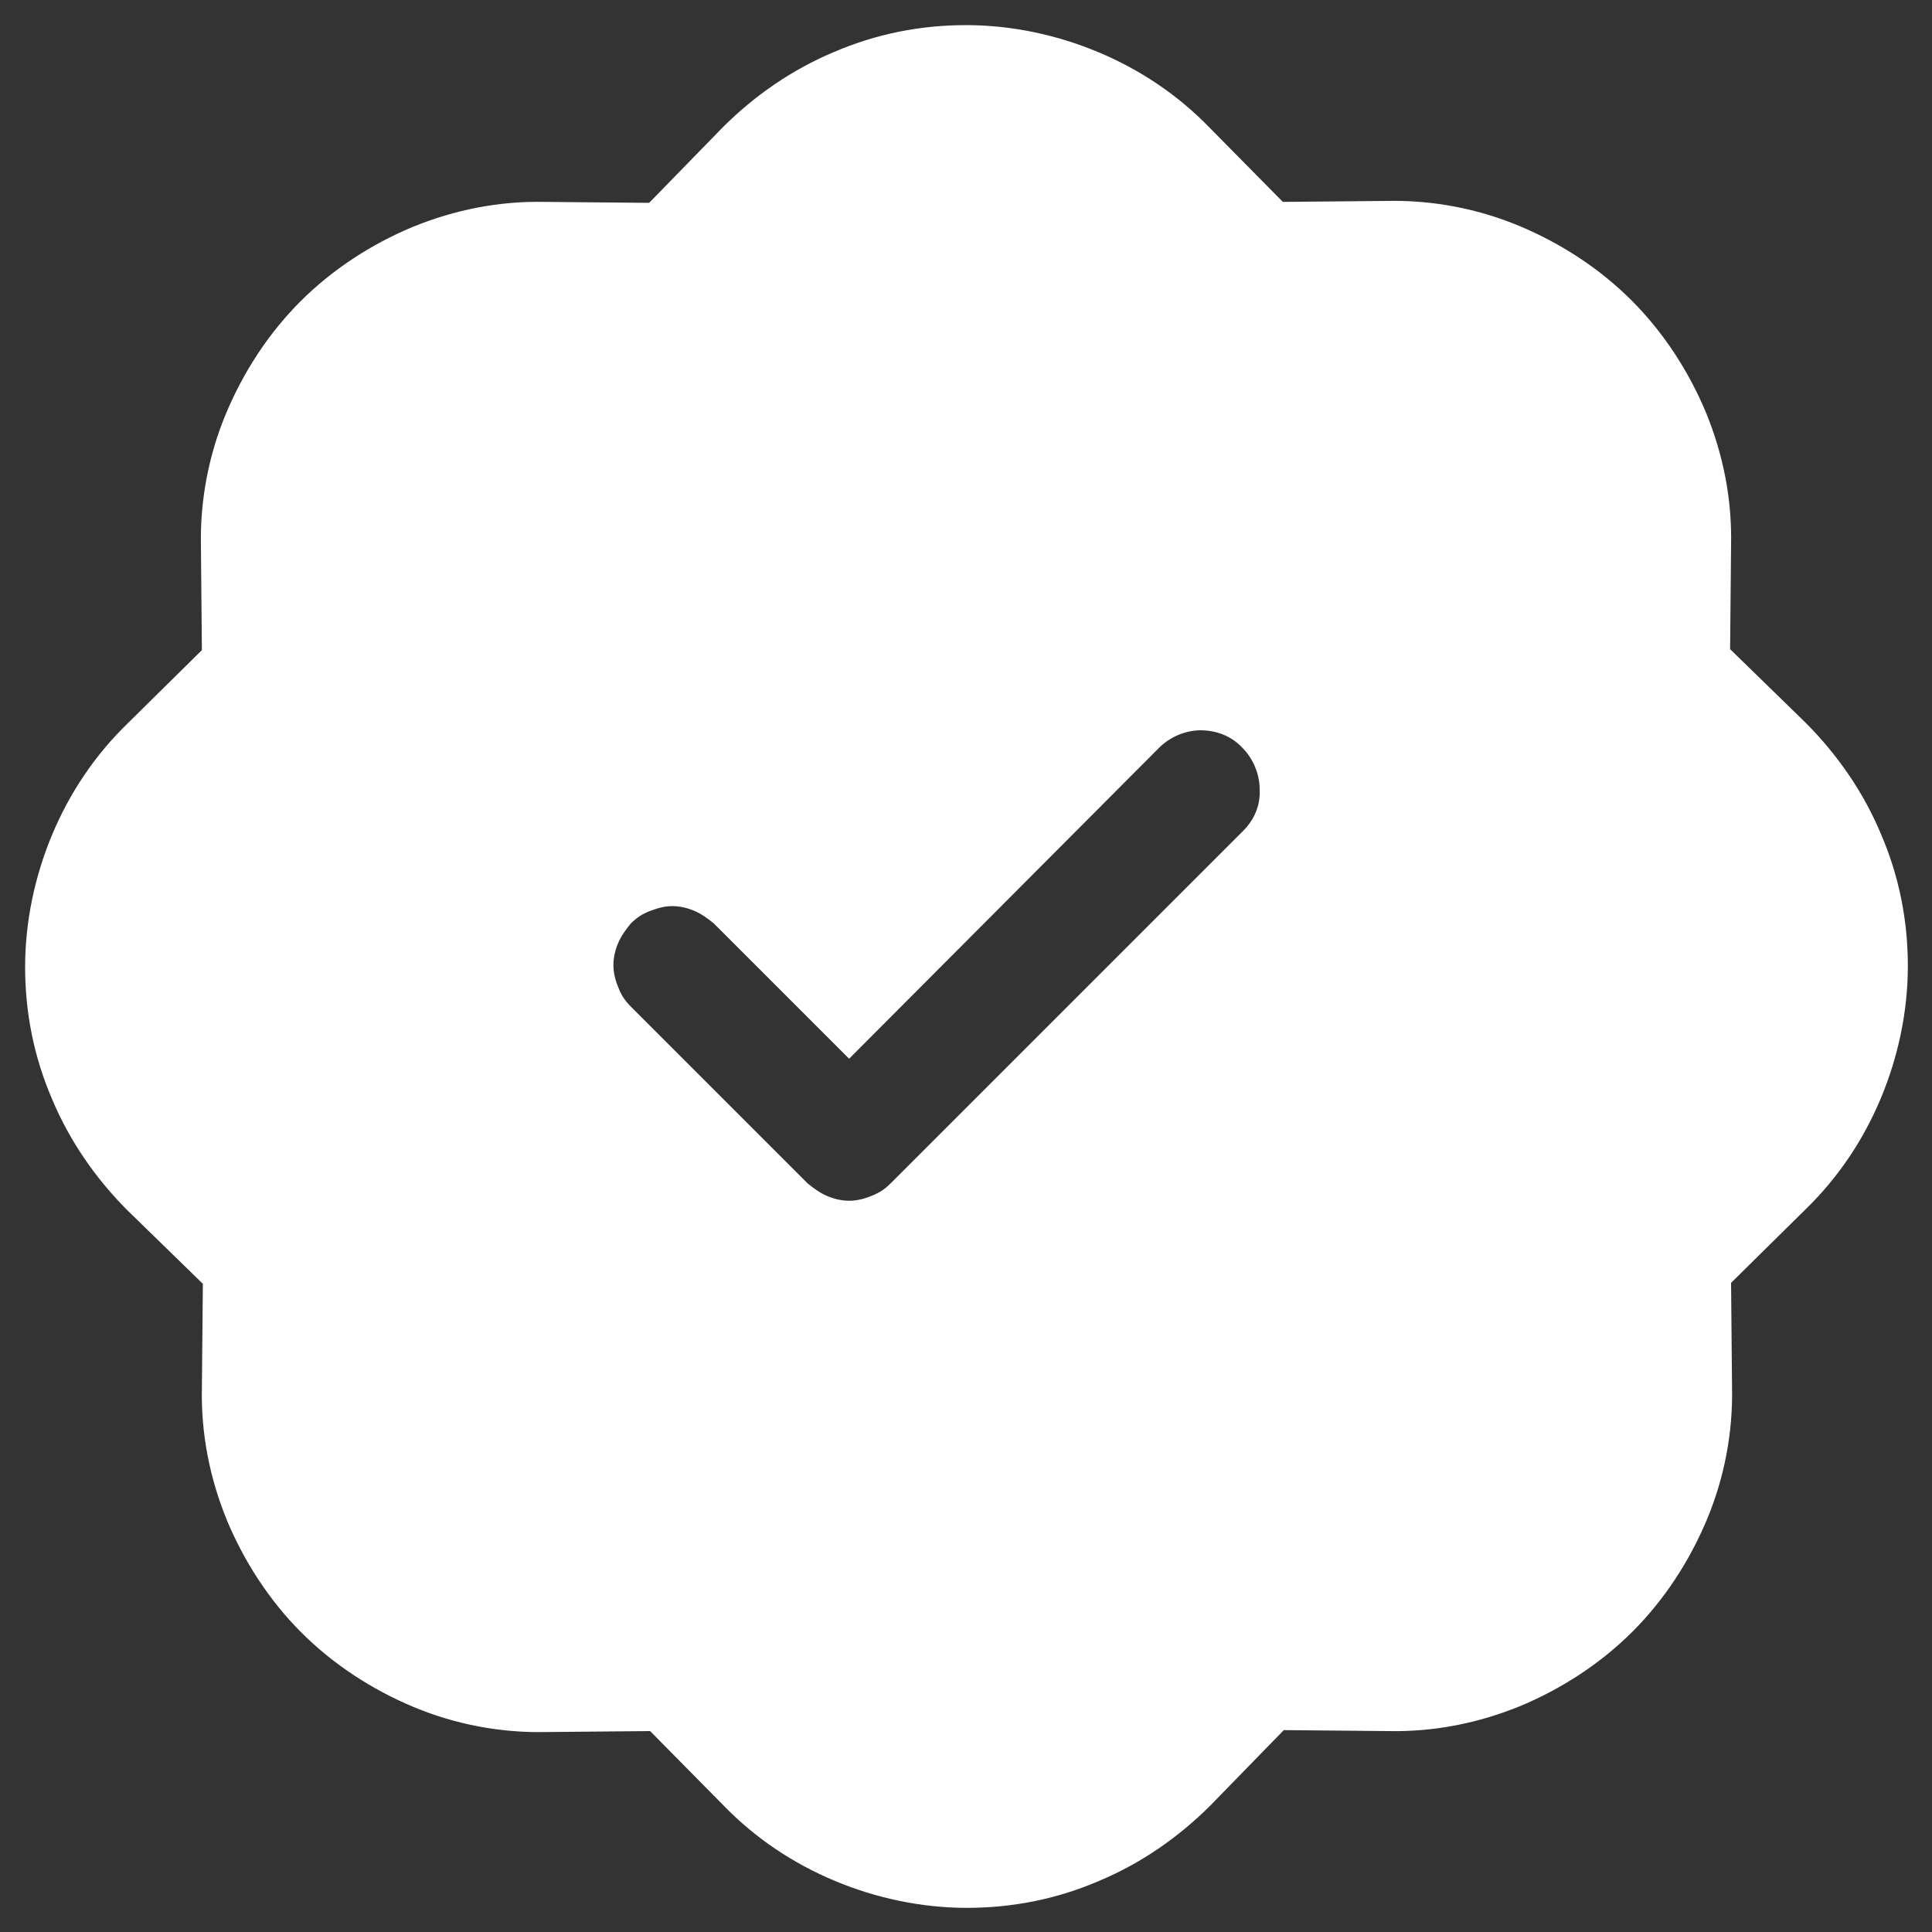 <?xml version="1.0" encoding="utf-8"?>
<!-- Generator: Adobe Illustrator 26.0.0, SVG Export Plug-In . SVG Version: 6.00 Build 0)  -->
<svg version="1.1" id="Layer_1" xmlns="http://www.w3.org/2000/svg" xmlns:xlink="http://www.w3.org/1999/xlink" x="0px" y="0px"
	 viewBox="0 0 200 200" style="enable-background:new 0 0 200 200;" xml:space="preserve">
<rect x="0" y="0" width="200" height="200" fill="#333333" stroke="none"/>
<style type="text/css">
	.st0{fill:#FFFFFF;}
</style>
<path class="st0" d="M125.2,13.2c-3.3-3.4-7.2-6-11.5-7.8c-4.3-1.8-9-2.8-13.7-2.8c-4.7,0-9.3,0.9-13.7,2.8
	c-4.3,1.8-8.2,4.5-11.5,7.8l-7.6,7.8l-10.8-0.1c-4.7-0.1-9.3,0.8-13.7,2.6c-4.3,1.8-8.3,4.4-11.6,7.7c-3.3,3.3-5.9,7.3-7.7,11.6
	c-1.8,4.3-2.7,9-2.6,13.7l0.1,10.8l-7.7,7.6c-3.4,3.3-6,7.2-7.8,11.5c-1.8,4.3-2.8,9-2.8,13.7c0,4.7,0.9,9.3,2.8,13.7
	c1.8,4.3,4.5,8.2,7.8,11.5l7.8,7.6l-0.1,10.8c-0.1,4.7,0.8,9.3,2.6,13.7c1.8,4.3,4.4,8.3,7.7,11.6c3.3,3.3,7.3,5.9,11.6,7.7
	c4.3,1.8,9,2.7,13.7,2.6l10.8-0.1l7.6,7.7c3.3,3.4,7.2,6,11.5,7.8c4.3,1.8,9,2.8,13.7,2.8c4.7,0,9.3-0.9,13.7-2.8
	c4.3-1.8,8.2-4.5,11.5-7.8l7.6-7.8l10.8,0.1c4.7,0.1,9.3-0.8,13.7-2.6c4.3-1.8,8.3-4.4,11.6-7.7c3.3-3.3,5.9-7.3,7.7-11.6
	c1.8-4.3,2.7-9,2.6-13.7l-0.1-10.8l7.7-7.6c3.4-3.3,6-7.2,7.8-11.5c1.8-4.3,2.8-9,2.8-13.7c0-4.7-0.9-9.3-2.8-13.7
	c-1.8-4.3-4.5-8.2-7.8-11.5l-7.8-7.6l0.1-10.8c0.1-4.7-0.8-9.3-2.6-13.7c-1.8-4.3-4.4-8.3-7.7-11.6c-3.3-3.3-7.3-5.9-11.6-7.7
	s-9-2.7-13.7-2.6l-10.8,0.1L125.2,13.2L125.2,13.2z M128.7,86l-36.5,36.5c-0.6,0.6-1.2,1-2,1.3c-0.7,0.3-1.5,0.5-2.3,0.5
	c-0.8,0-1.6-0.2-2.3-0.5c-0.7-0.3-1.4-0.8-2-1.3l-18.3-18.3c-0.6-0.6-1-1.2-1.3-2c-0.3-0.7-0.5-1.5-0.5-2.3c0-0.8,0.2-1.6,0.5-2.3
	c0.3-0.7,0.8-1.4,1.3-2c0.6-0.6,1.2-1,2-1.3s1.5-0.5,2.3-0.5c0.8,0,1.6,0.2,2.3,0.5c0.7,0.3,1.4,0.8,2,1.3l14,14L120,77.4
	c1.1-1.1,2.7-1.8,4.3-1.8c1.6,0,3.2,0.6,4.3,1.8c1.1,1.1,1.8,2.7,1.8,4.3C130.5,83.4,129.8,84.9,128.7,86z"/>
</svg>
